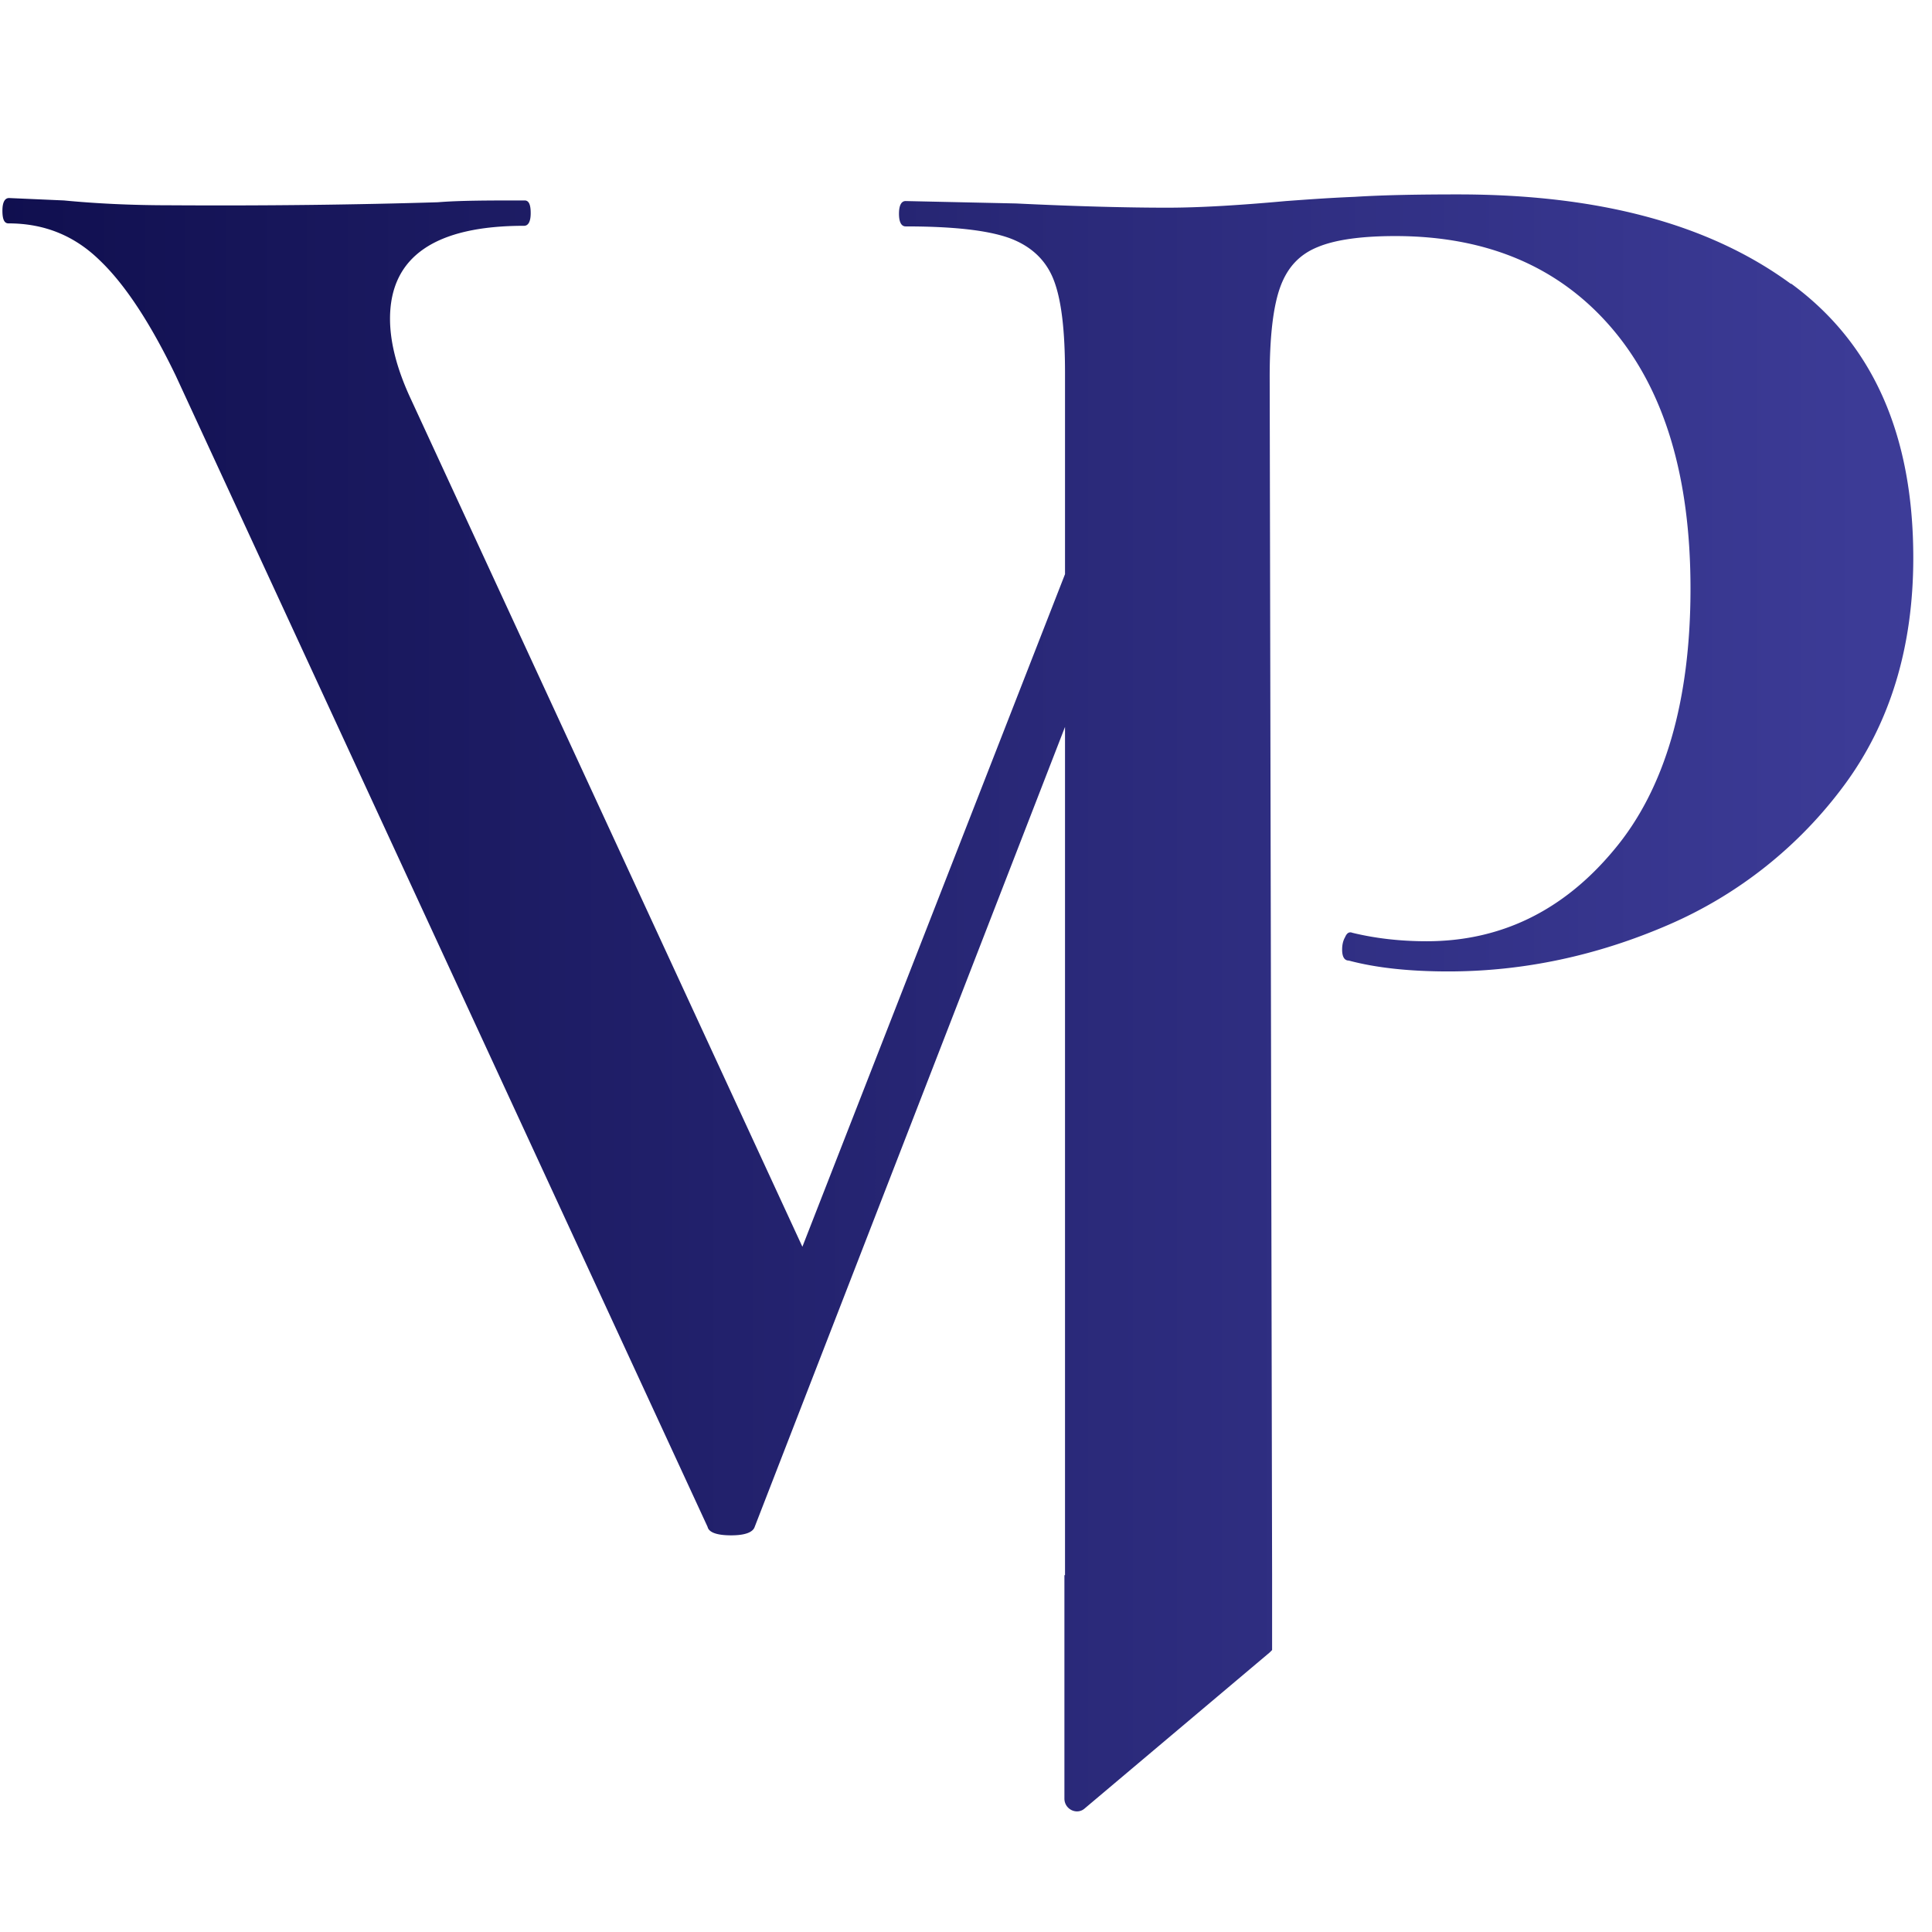 <?xml version="1.0" encoding="UTF-8"?>
<svg data-bbox="0.04 3.22 31.65 26.782" viewBox="0 0 32 32" xmlns="http://www.w3.org/2000/svg" data-type="ugc">
    <g>
        <defs>
            <linearGradient gradientUnits="userSpaceOnUse" y2="16.61" x2="31.68" y1="16.61" x1=".04" id="fbddb387-c6bc-4f9e-9da2-95b7564a245d">
                <stop stop-color="#100f4f" offset="0"/>
                <stop stop-color="#282776" offset=".51"/>
                <stop stop-color="#3d3c98" offset="1"/>
            </linearGradient>
        </defs>
        <path d="M29.66 4.7c-1.35-.99-3.18-1.48-5.51-1.48-.66 0-1.23.01-1.71.04-.48.02-.86.05-1.14.07-.77.07-1.43.11-1.97.11-.63 0-1.47-.02-2.5-.07L15 3.33c-.07 0-.11.07-.11.21s.04.21.11.21c.77 0 1.34.06 1.71.19.36.13.61.36.74.69s.19.84.19 1.55v3.33l-4.35 11.14L6.81 6.62c-.23-.49-.35-.94-.35-1.34 0-1.03.75-1.54 2.22-1.54.07 0 .11-.07.11-.21s-.03-.21-.1-.21c-.59 0-1.07 0-1.44.03-1.31.04-2.79.06-4.43.05-.66 0-1.24-.03-1.76-.08l-.91-.04c-.07 0-.11.07-.11.21s.03.21.1.21c.59 0 1.09.2 1.51.61.42.4.84 1.04 1.26 1.91l8.81 19.07c.02.09.15.14.39.14.23 0 .36-.05.39-.14l5.14-13.25v14.05h-.01v3.7c0 .18.21.28.34.16l3.06-2.58.04-.04v-1.25l-.04-19.84q0-1.02.18-1.5c.12-.32.32-.53.62-.65.29-.12.72-.18 1.28-.18 1.52 0 2.72.51 3.59 1.53S28 7.9 28 9.75s-.42 3.32-1.27 4.33c-.84 1.01-1.88 1.51-3.1 1.51-.45 0-.86-.05-1.23-.14-.05-.02-.09 0-.12.07-.04.07-.05.14-.05.21 0 .12.04.18.11.18q.675.18 1.65.18c1.24 0 2.46-.26 3.64-.77A7.14 7.14 0 0 0 30.55 13c.76-1.03 1.14-2.29 1.14-3.76 0-2.04-.67-3.55-2.02-4.54Z" fill="url(#fbddb387-c6bc-4f9e-9da2-95b7564a245d)"/>
    </g>
</svg>
